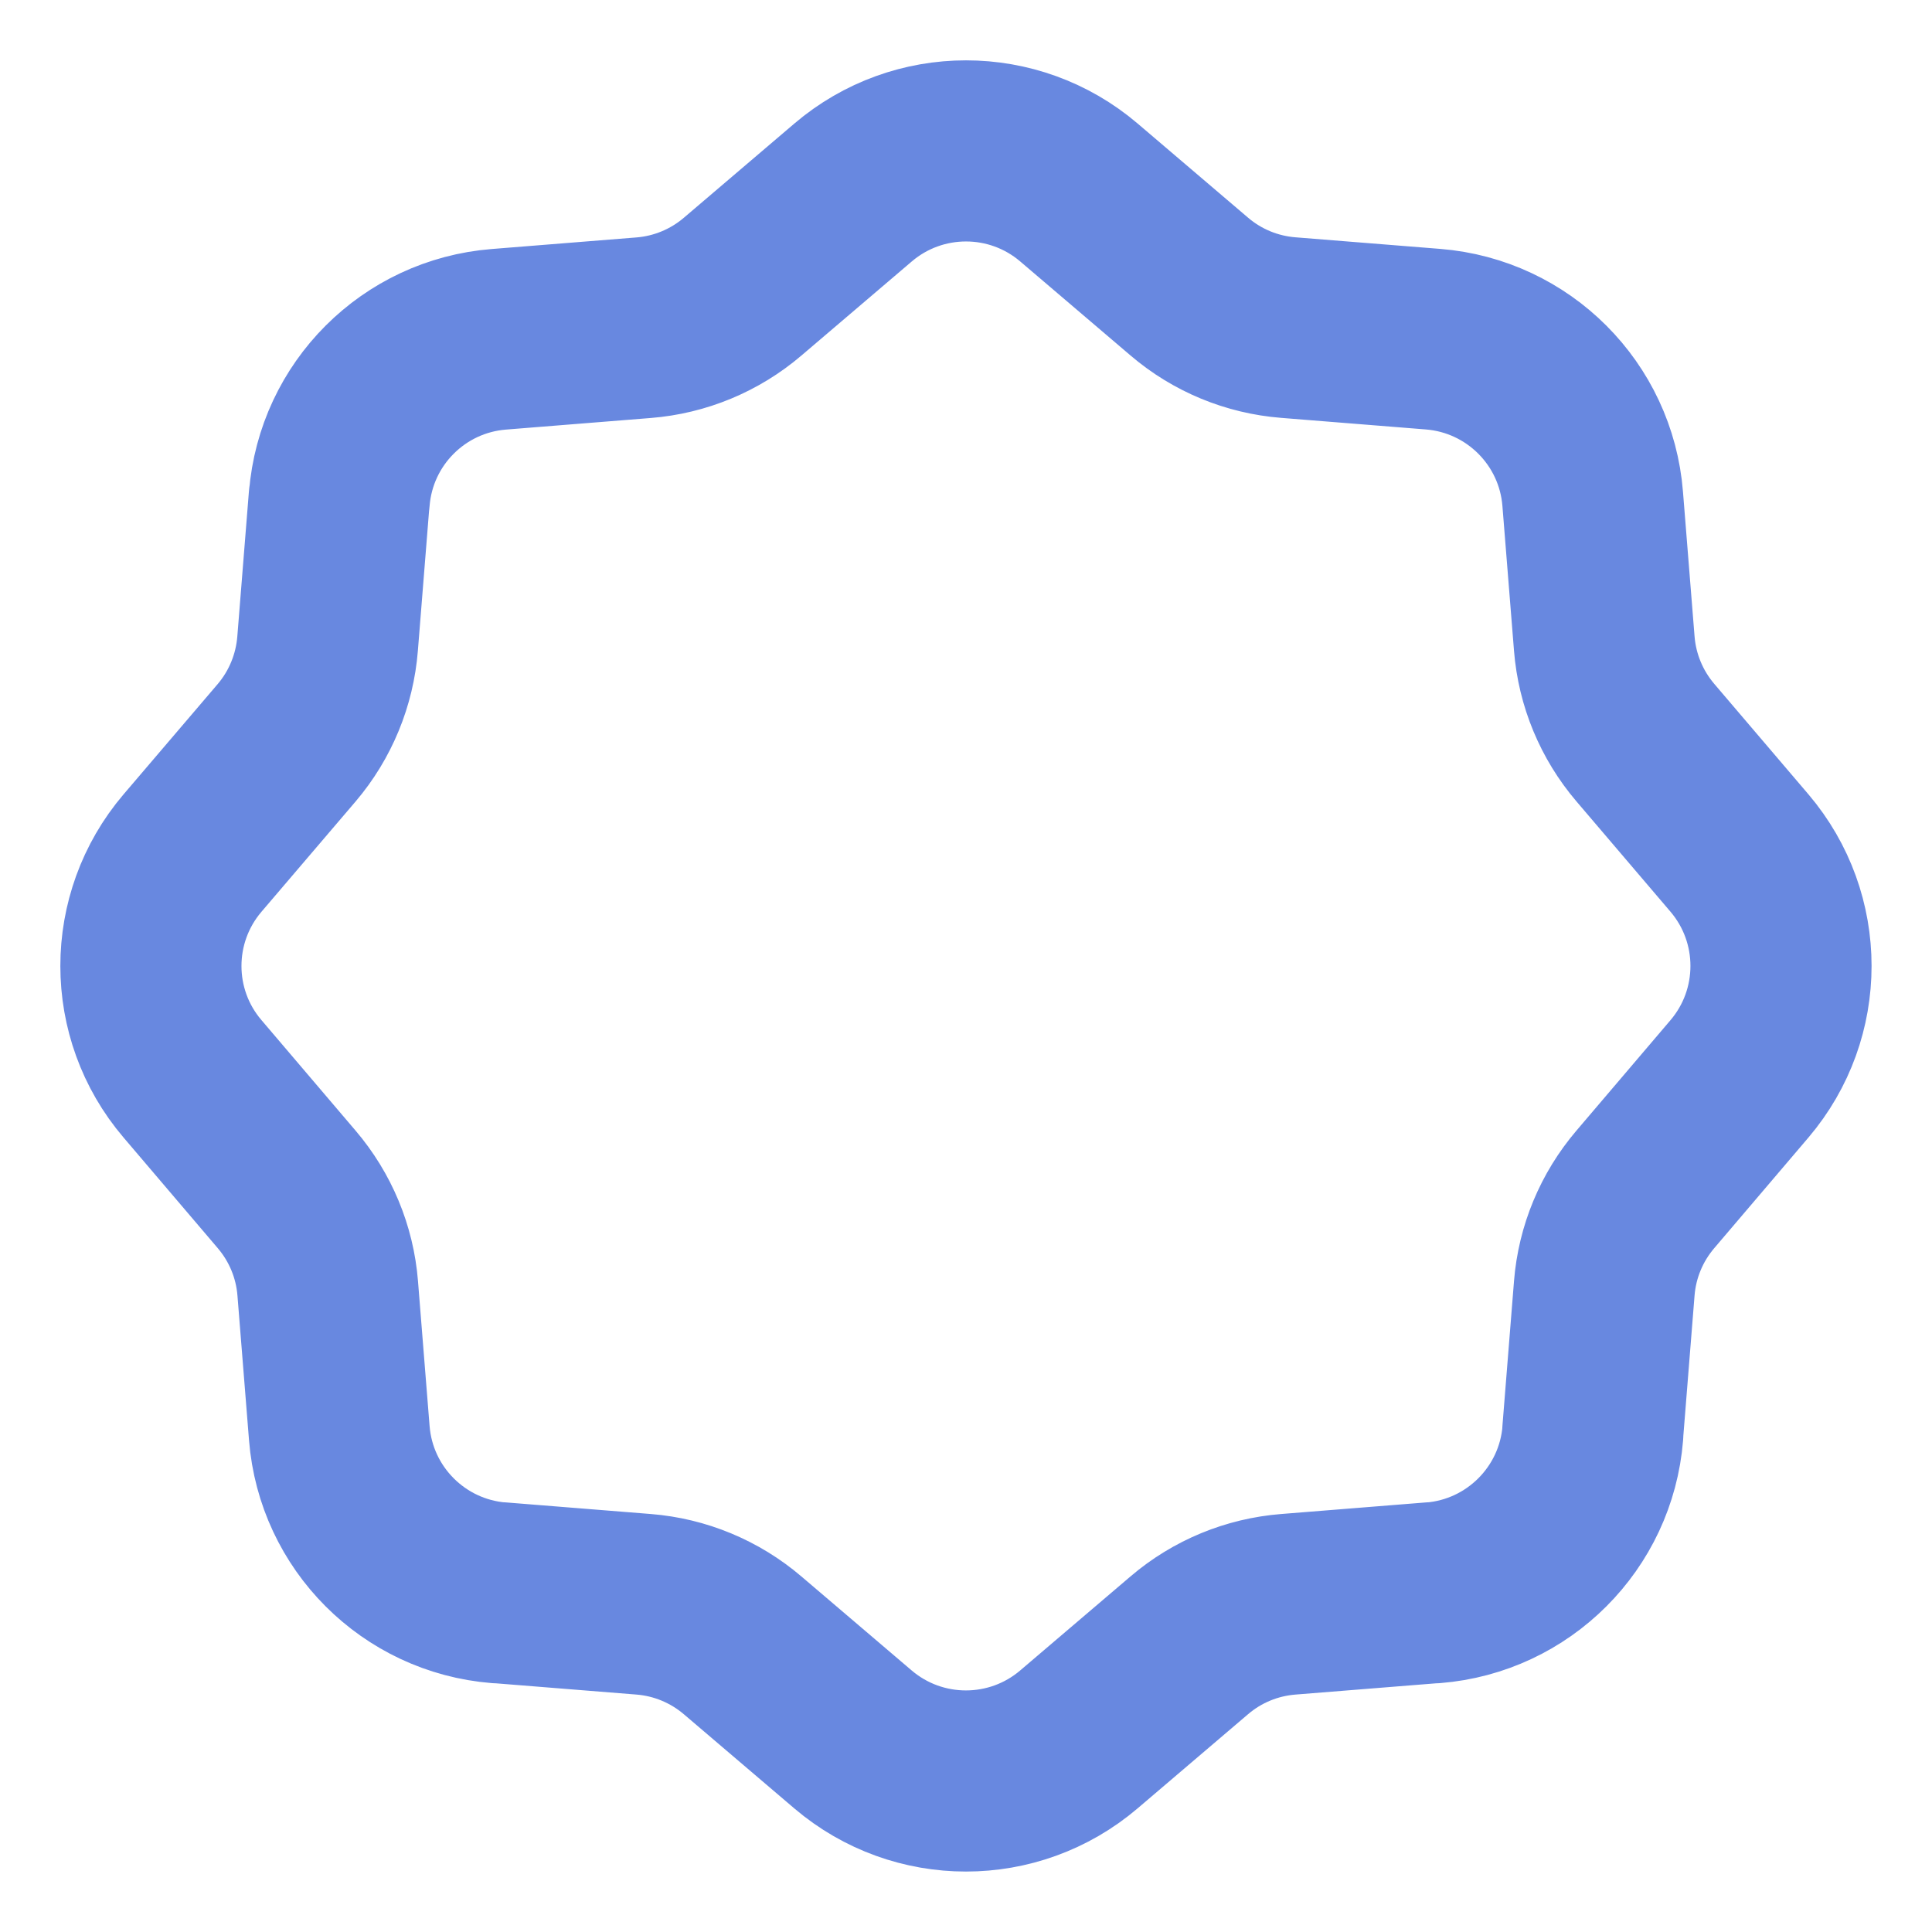 <svg width="16" height="16" viewBox="0 0 16 16" fill="none" xmlns="http://www.w3.org/2000/svg">
<path d="M13.19 11.869L13.286 10.669C13.31 10.367 13.429 10.081 13.626 9.85L14.406 8.934C14.864 8.395 14.864 7.604 14.406 7.065L13.626 6.15C13.429 5.919 13.31 5.632 13.286 5.33L13.19 4.131C13.134 3.426 12.574 2.866 11.869 2.809L10.67 2.713C10.367 2.689 10.081 2.571 9.85 2.374L8.935 1.594C8.396 1.135 7.604 1.135 7.065 1.594L6.15 2.374C5.919 2.571 5.632 2.69 5.33 2.714L4.131 2.81M13.191 11.869C13.134 12.574 12.574 13.134 11.869 13.191M11.869 13.19L10.67 13.286C10.367 13.31 10.081 13.428 9.85 13.625L8.935 14.405C8.396 14.864 7.604 14.864 7.065 14.406L6.15 13.626C5.919 13.429 5.632 13.31 5.33 13.286L4.131 13.19M4.131 13.191C3.426 13.134 2.866 12.574 2.81 11.869L2.714 10.669C2.69 10.367 2.571 10.081 2.374 9.85L1.594 8.934C1.135 8.396 1.135 7.604 1.594 7.065L2.375 6.15C2.571 5.919 2.689 5.632 2.713 5.33L2.809 4.13M2.81 4.131C2.866 3.426 3.426 2.866 4.131 2.81" stroke="#6888E0" stroke-width="1.5" stroke-linecap="round" stroke-linejoin="round"/>
</svg>
